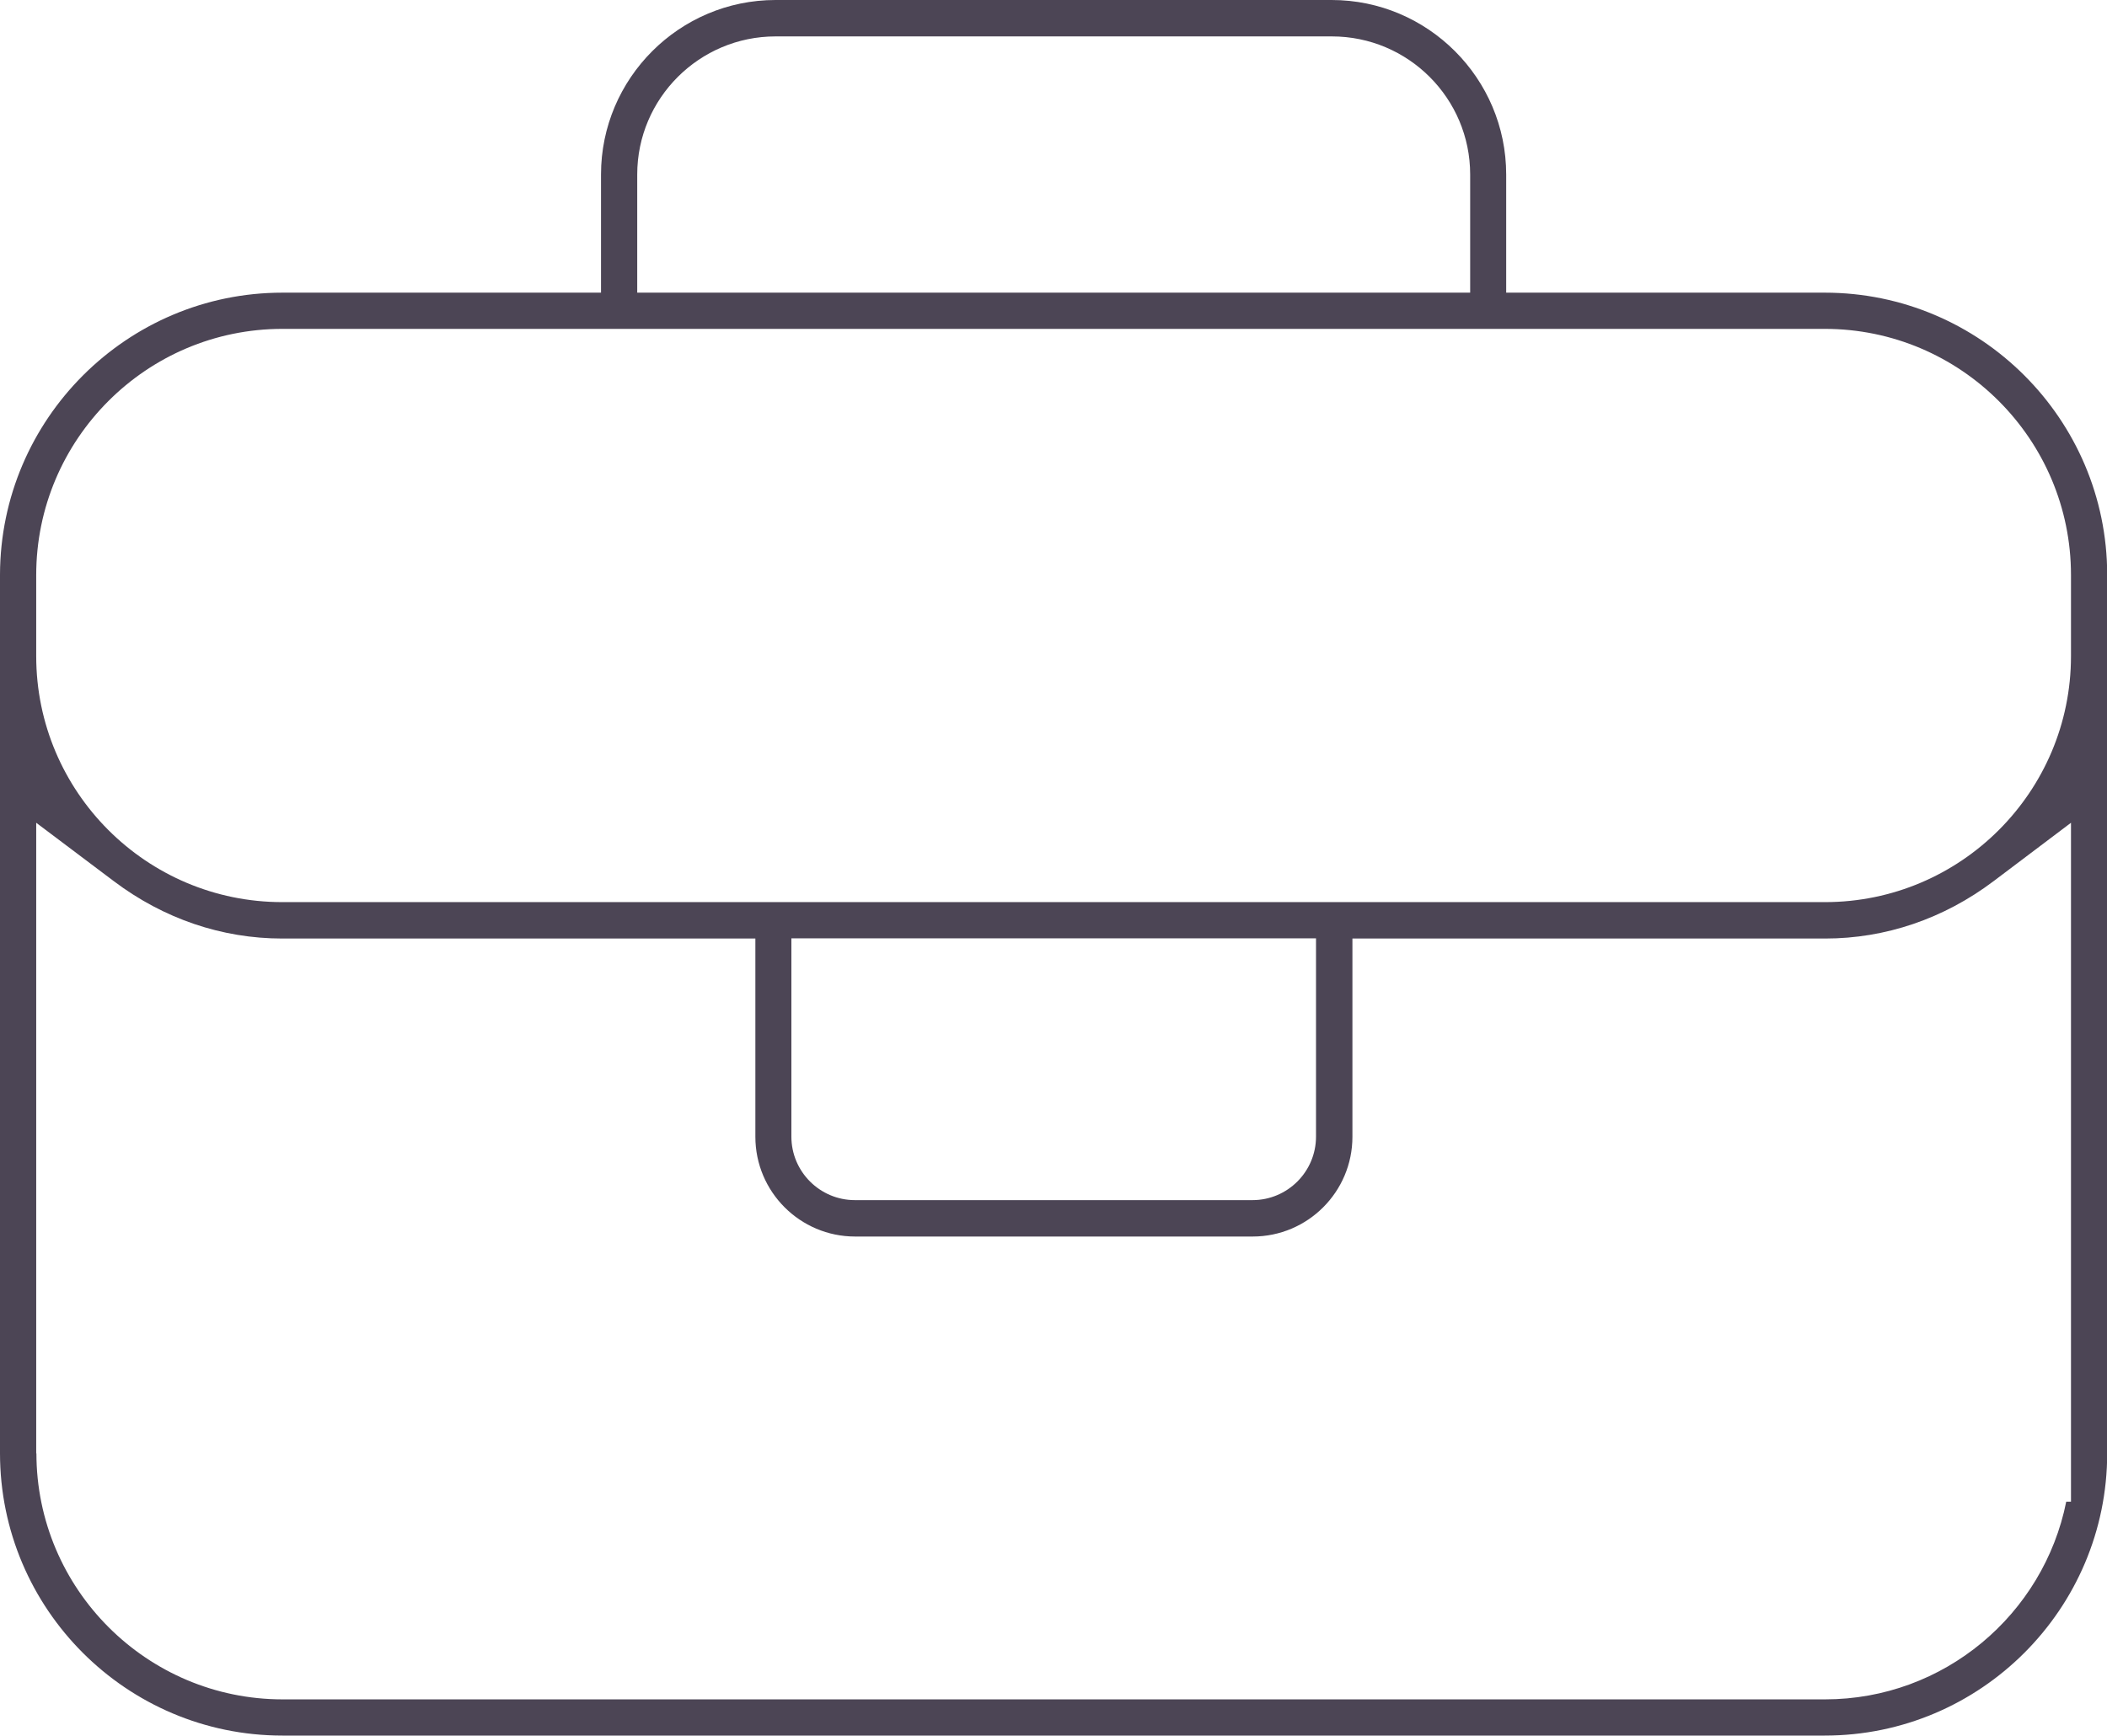 <?xml version="1.0" encoding="UTF-8"?>
<svg id="Layer_2" xmlns="http://www.w3.org/2000/svg" viewBox="0 0 106.47 87.71">
  <defs>
    <style>
      .cls-1 {
        fill: #4c4555;
      }
    </style>
  </defs>
  <g id="Layer_1-2" data-name="Layer_1">
    <path class="cls-1" d="M14.27,87.71c-7.87,0-14.27-6.4-14.27-14.27V29.04c.02-7.86,6.42-14.25,14.27-14.25h16.1v-5.97c0-4.86,3.96-8.82,8.82-8.82h28.1c4.86,0,8.82,3.96,8.82,8.82v5.97h16.1c7.86,0,14.26,6.39,14.27,14.25v44.4c0,7.87-6.4,14.27-14.27,14.27H14.27ZM1.84,73.44c0,6.86,5.58,12.44,12.44,12.44h77.94c6.02,0,11.05-4.3,12.19-9.99h.24v-34.31s-3.91,2.95-3.91,2.95c-2.52,1.9-5.46,2.9-8.51,2.9h-23.89v10.02c0,2.78-2.26,5.04-5.04,5.04h-20.09c-2.78,0-5.04-2.26-5.04-5.04v-10.02H14.26c-3.05,0-5.99-1-8.51-2.9l-3.92-2.95v31.87ZM39.99,57.44c0,1.77,1.44,3.21,3.21,3.21h20.09c1.77,0,3.21-1.44,3.21-3.21v-10.02h-26.51v10.02ZM14.27,16.62c-6.86,0-12.44,5.58-12.44,12.44v4.1c0,6.85,5.57,12.43,12.43,12.43h77.96c6.85,0,12.43-5.57,12.43-12.43v-4.1c0-6.86-5.58-12.44-12.44-12.44H14.27ZM32.21,14.79h42.08v-5.97c0-3.85-3.13-6.98-6.99-6.98h-28.11c-3.85,0-6.99,3.13-6.99,6.98v2.45s0,3.52,0,3.52Z"/>
  </g>
</svg>